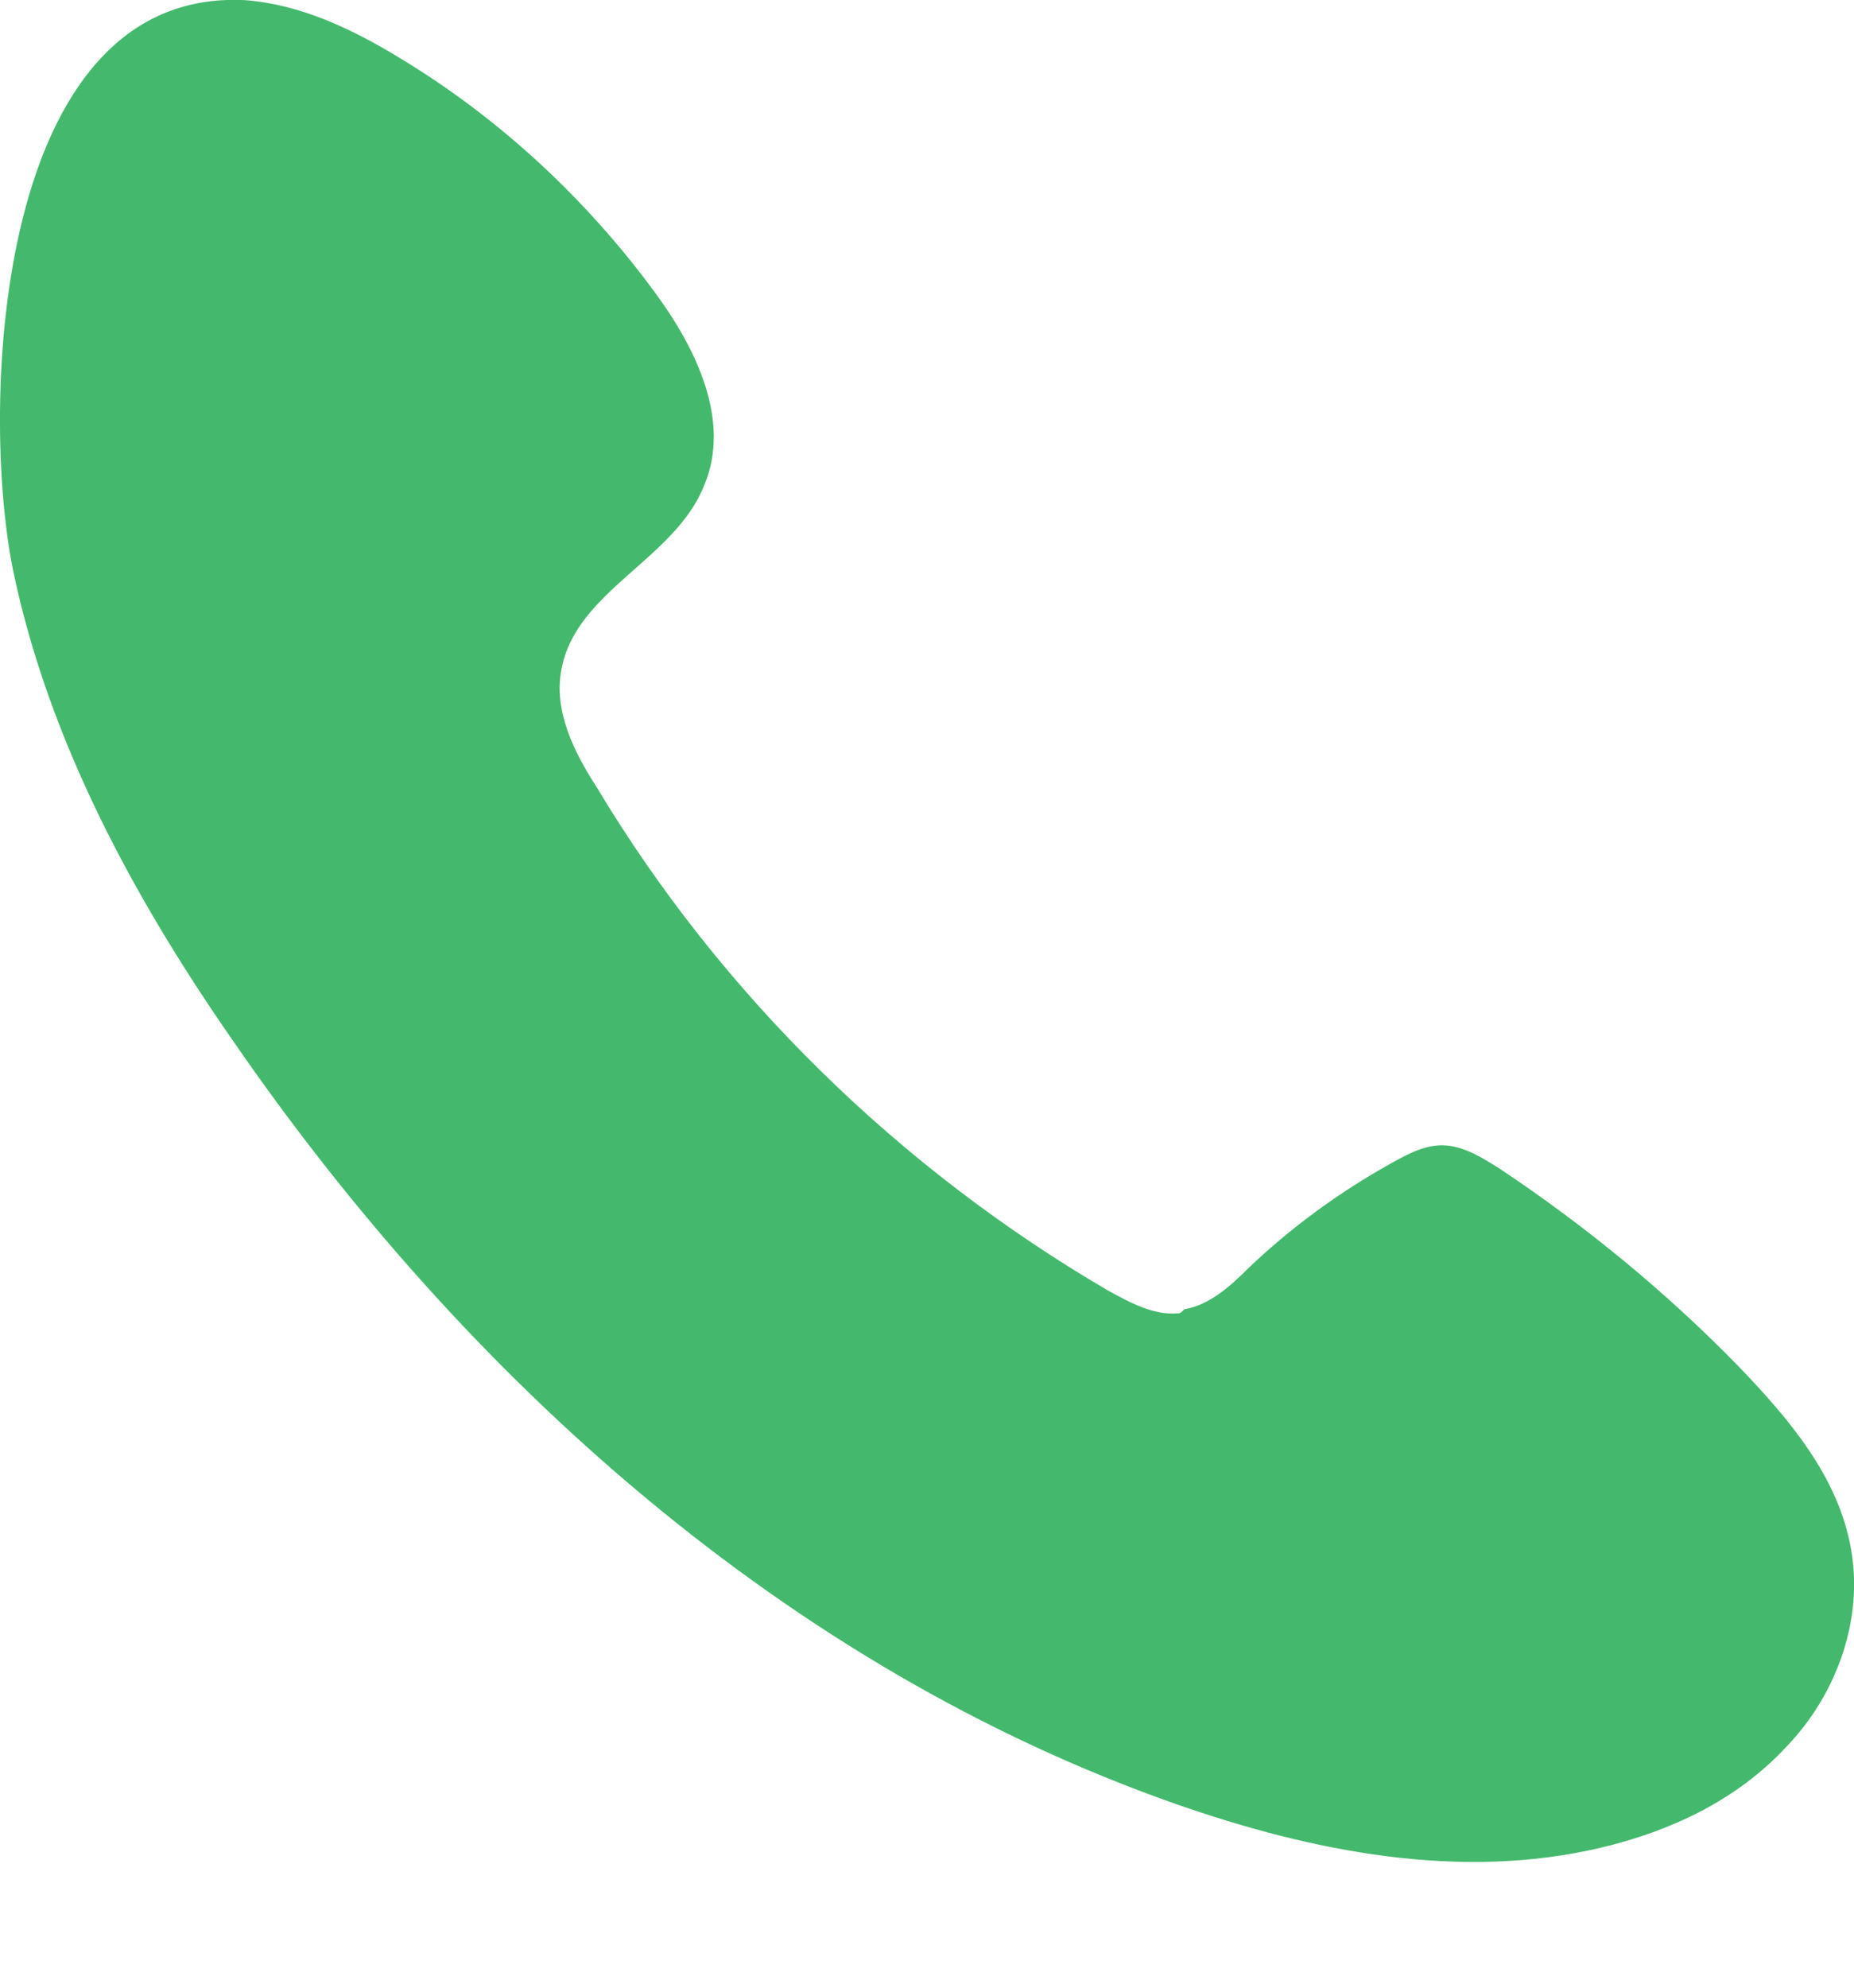<svg width="14" height="15" viewBox="0 0 14 15" fill="none" xmlns="http://www.w3.org/2000/svg">
<path d="M8.898 9.911C8.711 9.927 8.539 9.833 8.367 9.739C6.788 8.817 5.444 7.504 4.506 5.941C4.334 5.675 4.178 5.362 4.24 5.05C4.35 4.456 5.1 4.221 5.319 3.659C5.522 3.174 5.256 2.627 4.944 2.205C4.428 1.502 3.771 0.892 3.021 0.439C2.662 0.22 2.271 0.033 1.849 0.001C-0.042 -0.092 -0.152 3.065 0.098 4.3C0.364 5.581 1.005 6.769 1.755 7.848C3.521 10.411 5.944 12.584 8.882 13.615C9.914 13.975 11.024 14.194 12.087 13.944C12.618 13.818 13.118 13.584 13.493 13.178C13.868 12.787 14.072 12.224 13.978 11.693C13.884 11.146 13.509 10.708 13.134 10.317C12.587 9.755 11.977 9.254 11.321 8.817C11.196 8.739 11.071 8.66 10.93 8.645C10.774 8.629 10.633 8.707 10.492 8.786C10.102 9.004 9.742 9.27 9.43 9.567C9.289 9.708 9.133 9.848 8.945 9.88C8.929 9.895 8.914 9.911 8.898 9.911Z" fill="#44B96D"/>
</svg>
